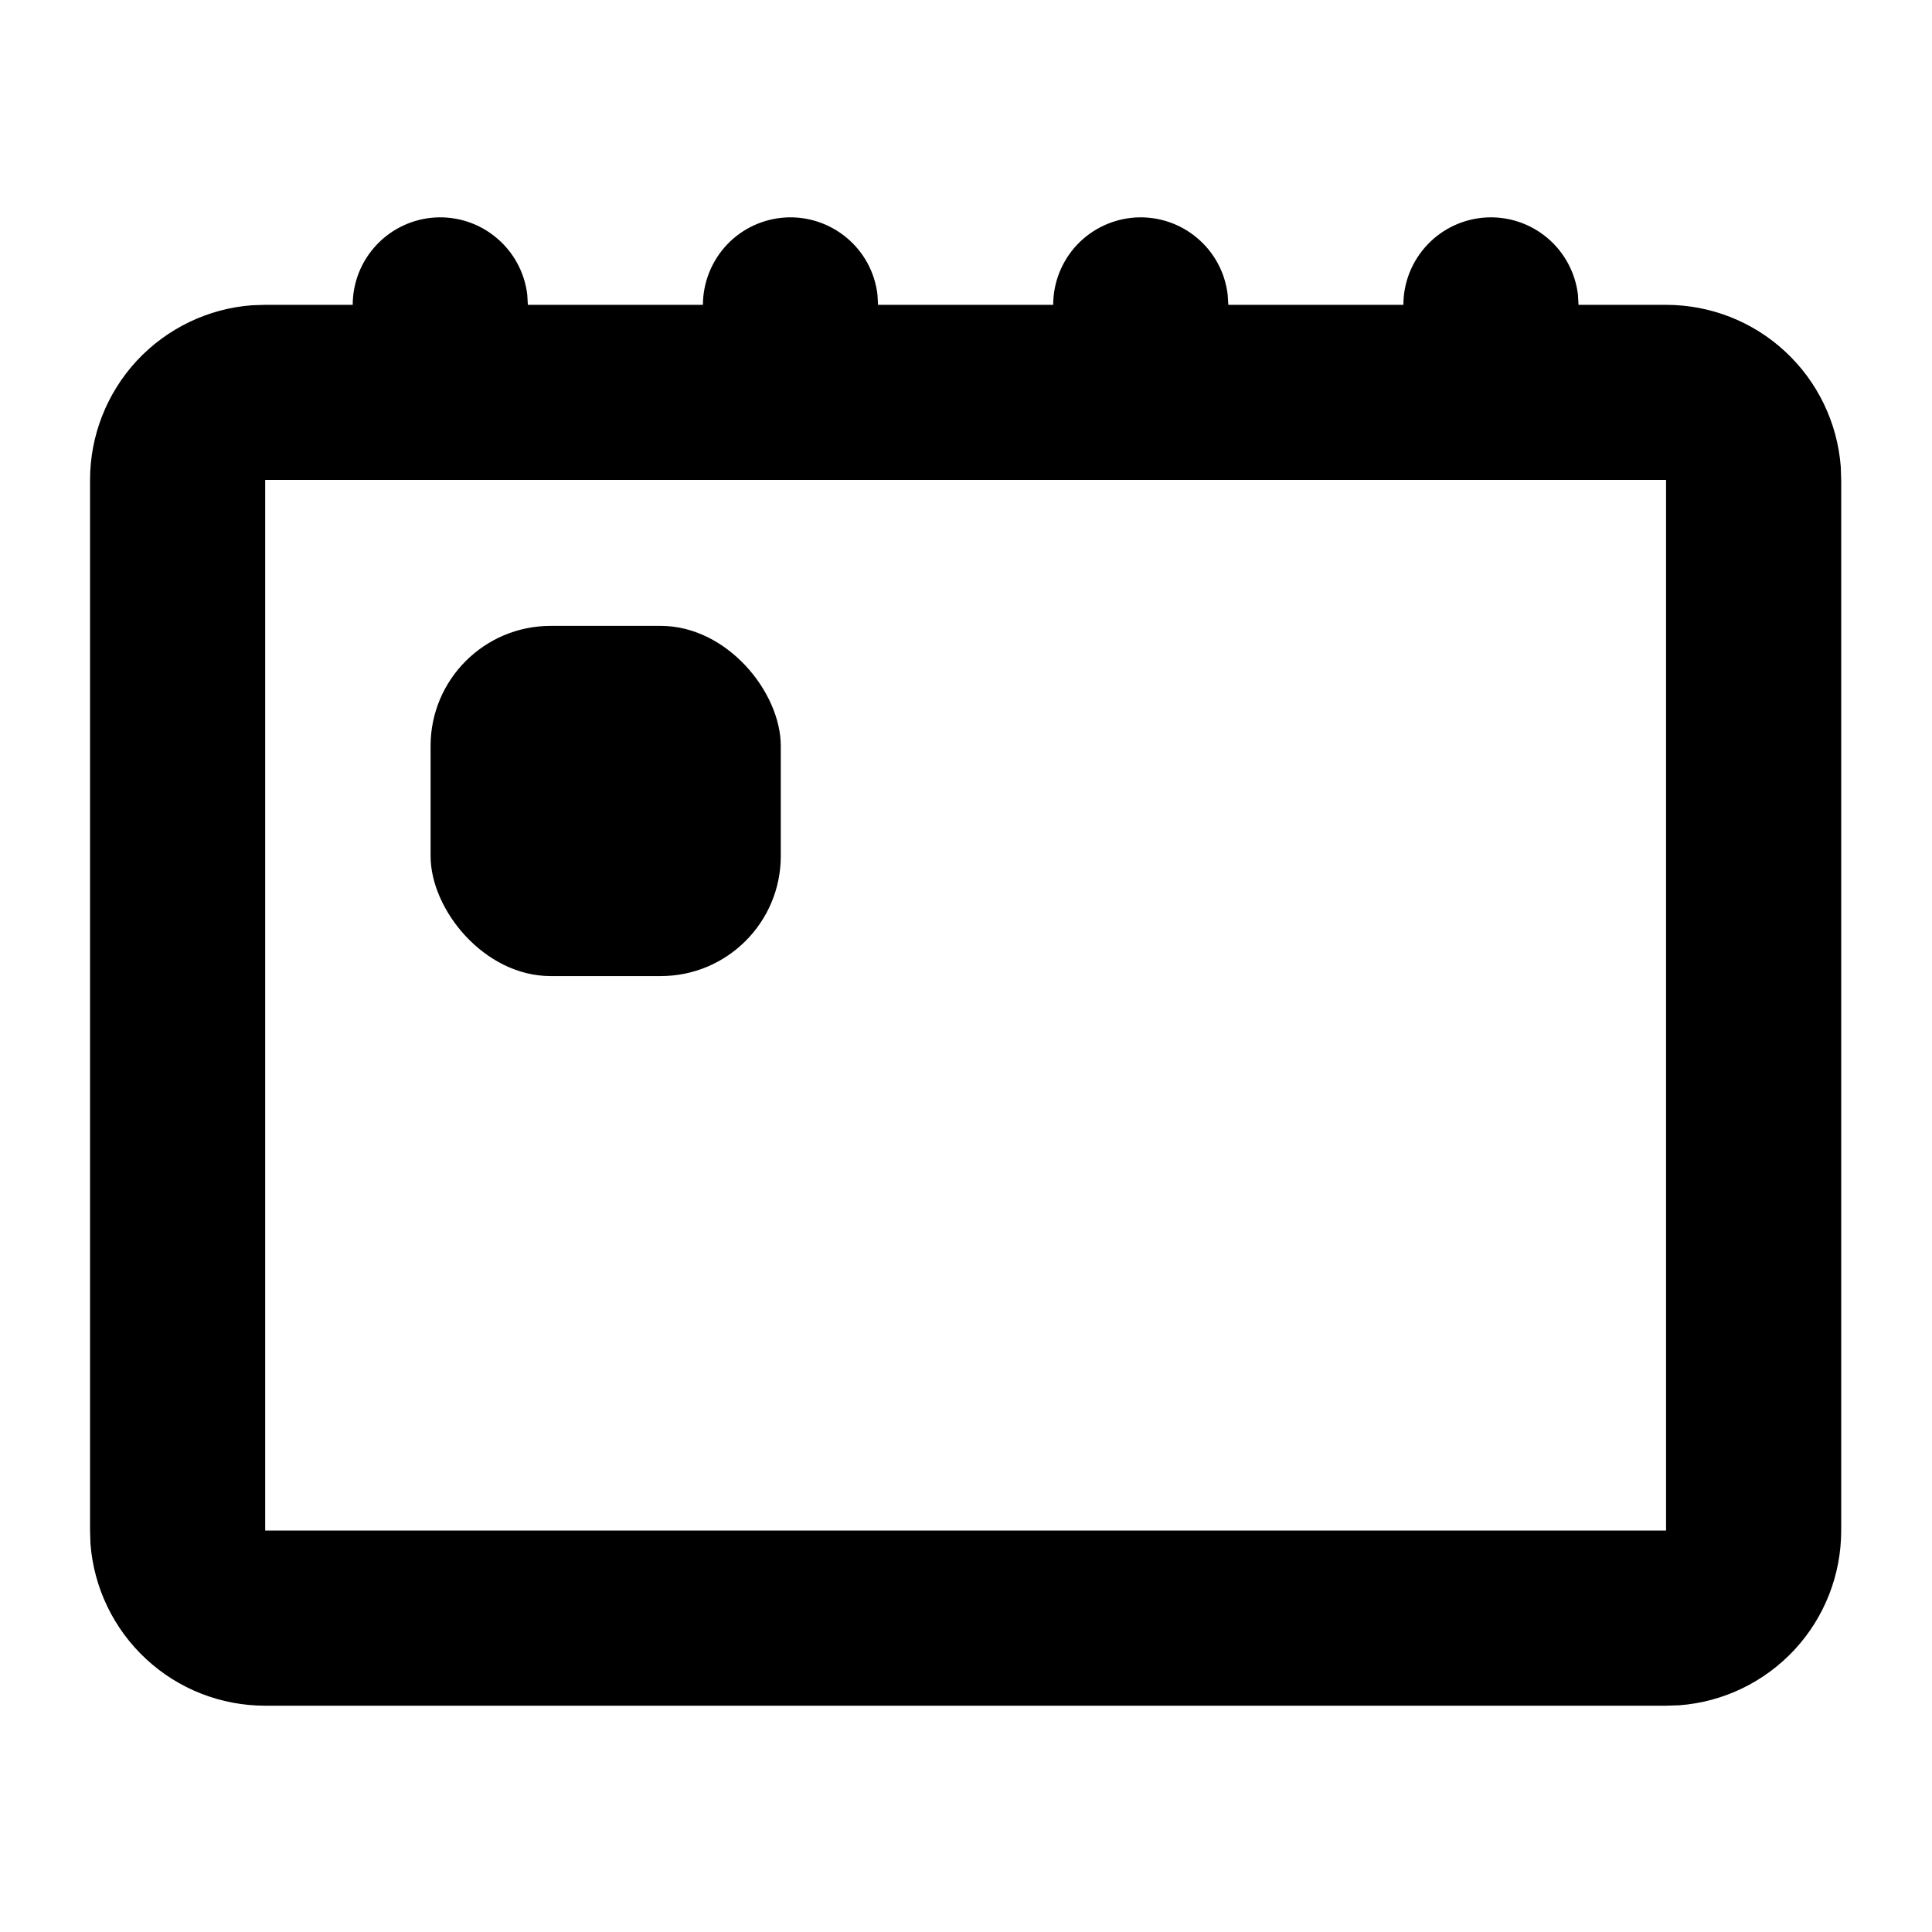 <svg width="23" height="23" viewBox="0 0 23 23" fill="none" xmlns="http://www.w3.org/2000/svg">
<g clip-path="url(#clip0_76_3805)">
<path fill-rule="evenodd" clip-rule="evenodd" d="M21.919 18.221C21.919 18.747 21.721 19.254 21.363 19.64C21.005 20.025 20.515 20.262 19.991 20.301L19.834 20.306L3.157 20.306C2.631 20.306 2.124 20.108 1.739 19.75C1.353 19.392 1.117 18.902 1.077 18.378L1.072 18.221L1.072 5.713C1.072 5.187 1.271 4.681 1.628 4.295C1.986 3.91 2.476 3.673 3 3.634L3.157 3.629L4.199 3.629C4.199 3.363 4.301 3.108 4.484 2.914C4.666 2.721 4.915 2.605 5.18 2.589C5.446 2.574 5.707 2.66 5.91 2.831C6.114 3.001 6.245 3.243 6.277 3.507L6.284 3.629L8.368 3.629C8.369 3.363 8.471 3.108 8.653 2.914C8.835 2.721 9.085 2.605 9.35 2.589C9.615 2.574 9.876 2.66 10.08 2.831C10.284 3.001 10.415 3.243 10.446 3.507L10.453 3.629L12.538 3.629C12.538 3.363 12.64 3.108 12.822 2.914C13.005 2.721 13.254 2.605 13.519 2.589C13.784 2.574 14.046 2.66 14.249 2.831C14.453 3.001 14.584 3.243 14.615 3.507L14.623 3.629L16.707 3.629C16.707 3.363 16.809 3.108 16.992 2.914C17.174 2.721 17.423 2.605 17.689 2.589C17.954 2.574 18.215 2.66 18.419 2.831C18.622 3.001 18.753 3.243 18.785 3.507L18.792 3.629L19.834 3.629C20.36 3.629 20.867 3.827 21.252 4.185C21.638 4.542 21.874 5.033 21.914 5.557L21.919 5.713L21.919 18.221ZM19.834 18.221L19.834 5.713L3.157 5.713L3.157 18.221L19.834 18.221Z" fill="black"/>
<rect x="5.126" y="7.451" width="4.169" height="4.169" rx="1.429" fill="black"/>
</g>
<defs>
<clipPath id="clip0_76_3805">
<rect width="20.931" height="22.924" fill="white" transform="translate(23 1) rotate(90)"/>
</clipPath>
</defs>
</svg>
